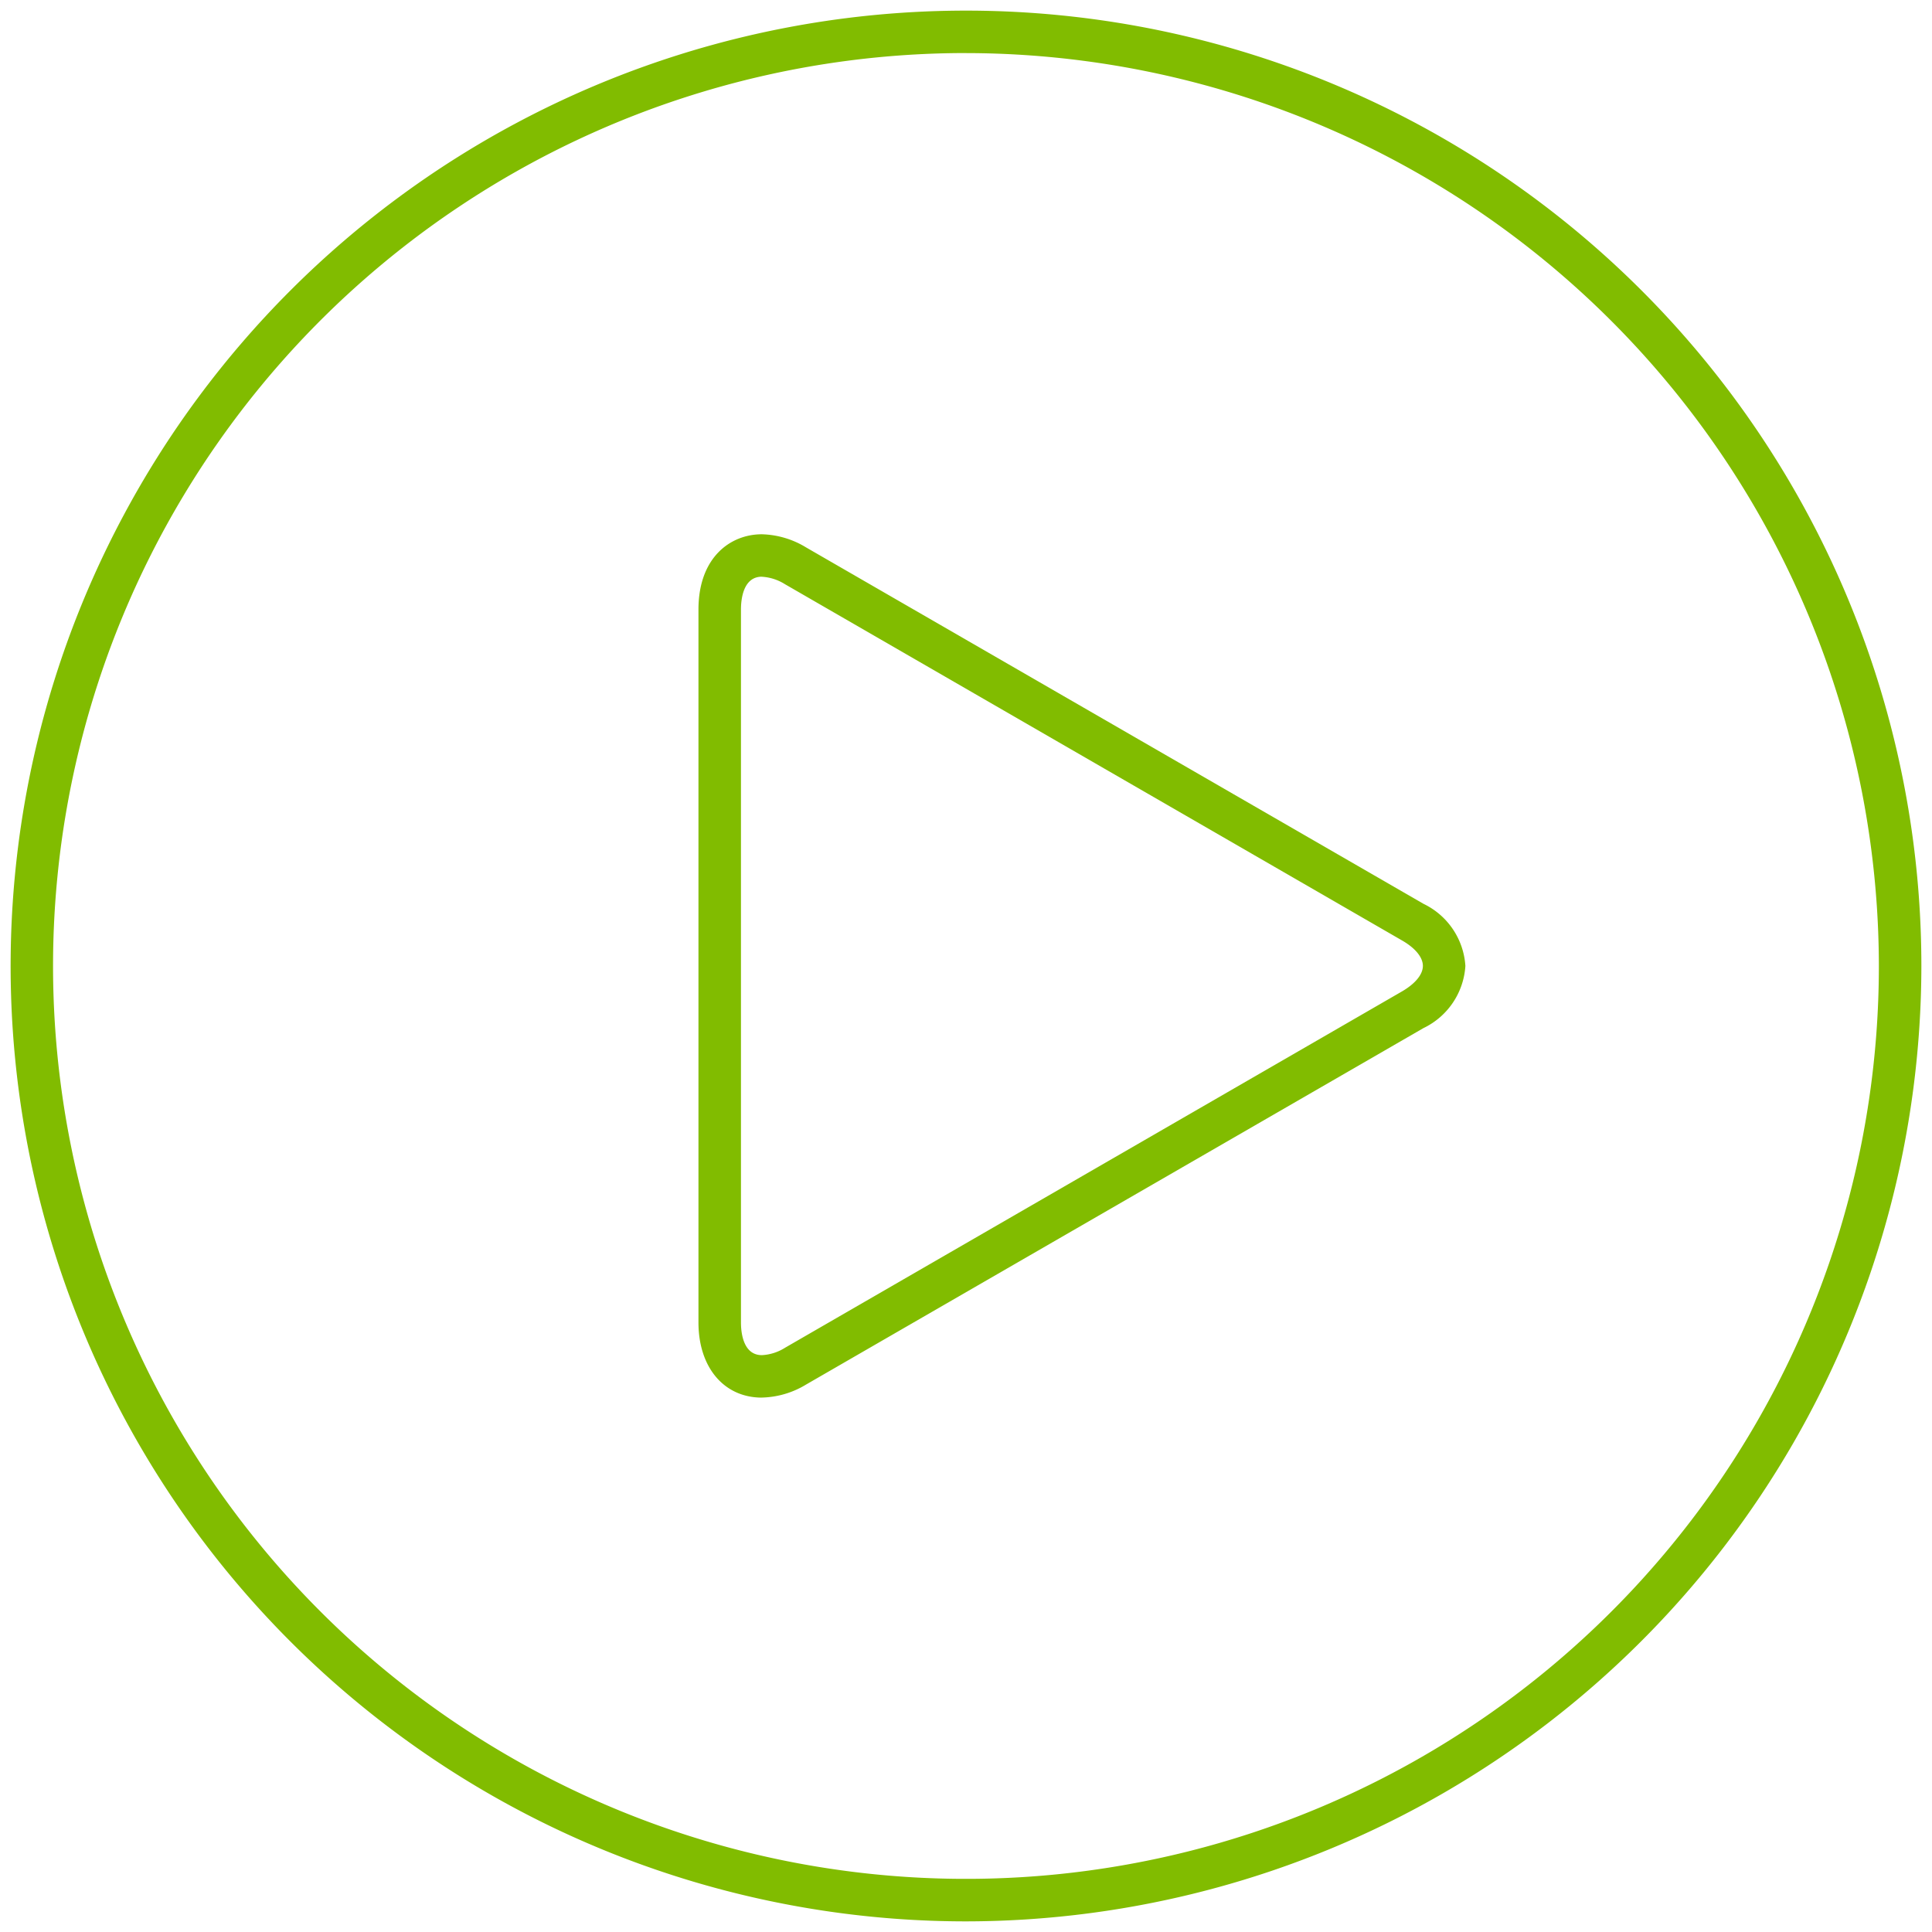 <svg id="Composant_5_8" data-name="Composant 5 – 8" xmlns="http://www.w3.org/2000/svg" xmlns:xlink="http://www.w3.org/1999/xlink" width="50" height="50" viewBox="0 0 50 50">
  <defs>
    <clipPath id="clip-path">
      <rect id="Rectangle_485" data-name="Rectangle 485" width="50" height="50" fill="none"/>
    </clipPath>
  </defs>
  <g id="Groupe_5435" data-name="Groupe 5435" clip-path="url(#clip-path)">
    <path id="Tracé_7066" data-name="Tracé 7066" d="M24.975,49.7A24.725,24.725,0,1,1,49.7,24.975,24.753,24.753,0,0,1,24.975,49.7m0-48.352A23.626,23.626,0,1,0,48.6,24.975,23.653,23.653,0,0,0,24.975,1.349" transform="translate(0.025 0.025)" fill="#81bc00"/>
    <path id="Tracé_7068" data-name="Tracé 7068" d="M15.36,34.926c-.981,0-1.641-.782-1.641-1.946V14.532c0-1.347.823-1.949,1.64-1.949a2.307,2.307,0,0,1,1.147.341l15.977,9.223a1.917,1.917,0,0,1,1.084,1.607,1.918,1.918,0,0,1-1.085,1.609L16.506,34.587a2.3,2.3,0,0,1-1.146.338m0-21.244c-.488,0-.541.595-.541.851V32.98c0,.255.053.847.542.847a1.239,1.239,0,0,0,.6-.192L31.933,24.41c.34-.2.534-.436.534-.657s-.195-.459-.534-.655L15.956,13.874a1.258,1.258,0,0,0-.6-.192" transform="translate(4.357 1.244)" fill="#81bc00"/>
  </g>
</svg>
